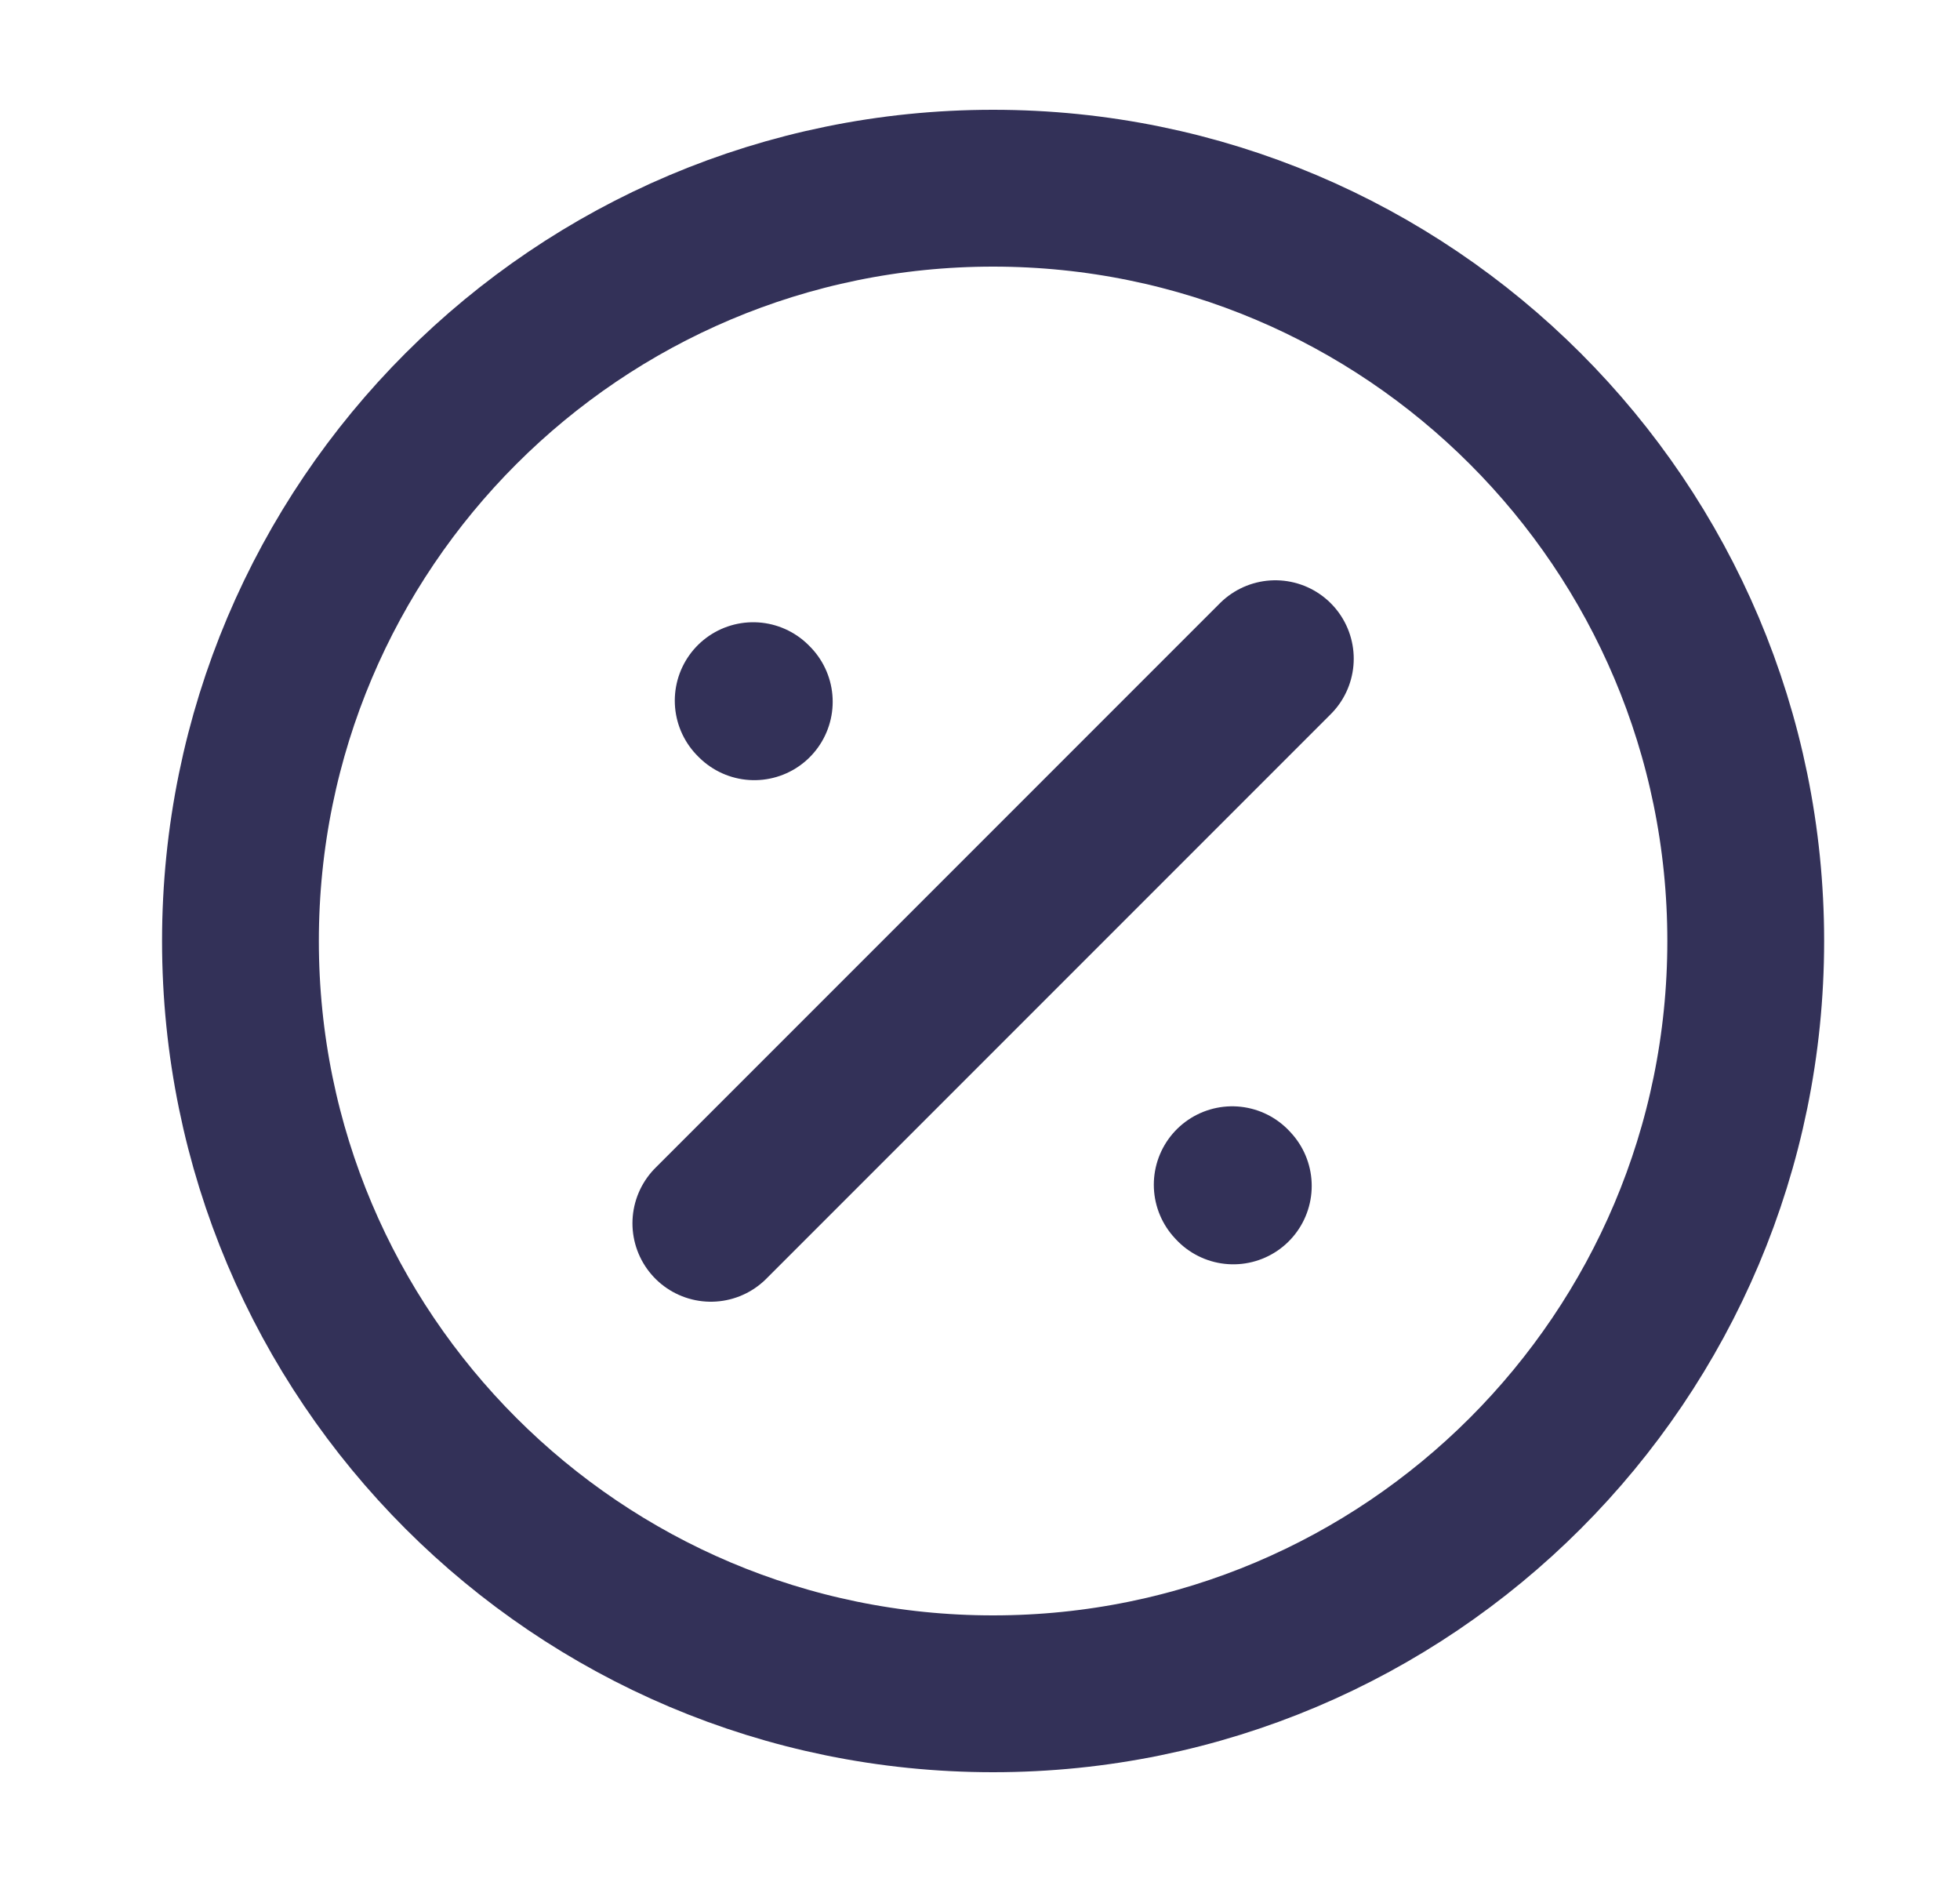 <?xml version="1.0" encoding="UTF-8"?> <svg xmlns="http://www.w3.org/2000/svg" width="25" height="24" viewBox="0 0 25 24" fill="none"><path d="M9.067 15.6L16.267 8.4M9.621 8.949L9.607 8.935M15.731 15.123L15.717 15.108M22.267 12C22.267 17.302 17.969 21.6 12.667 21.6C7.365 21.6 3.067 17.302 3.067 12C3.067 6.698 7.365 2.4 12.667 2.4C17.969 2.4 22.267 6.698 22.267 12Z" stroke="#333158" stroke-width="2" stroke-linecap="round"></path></svg> 